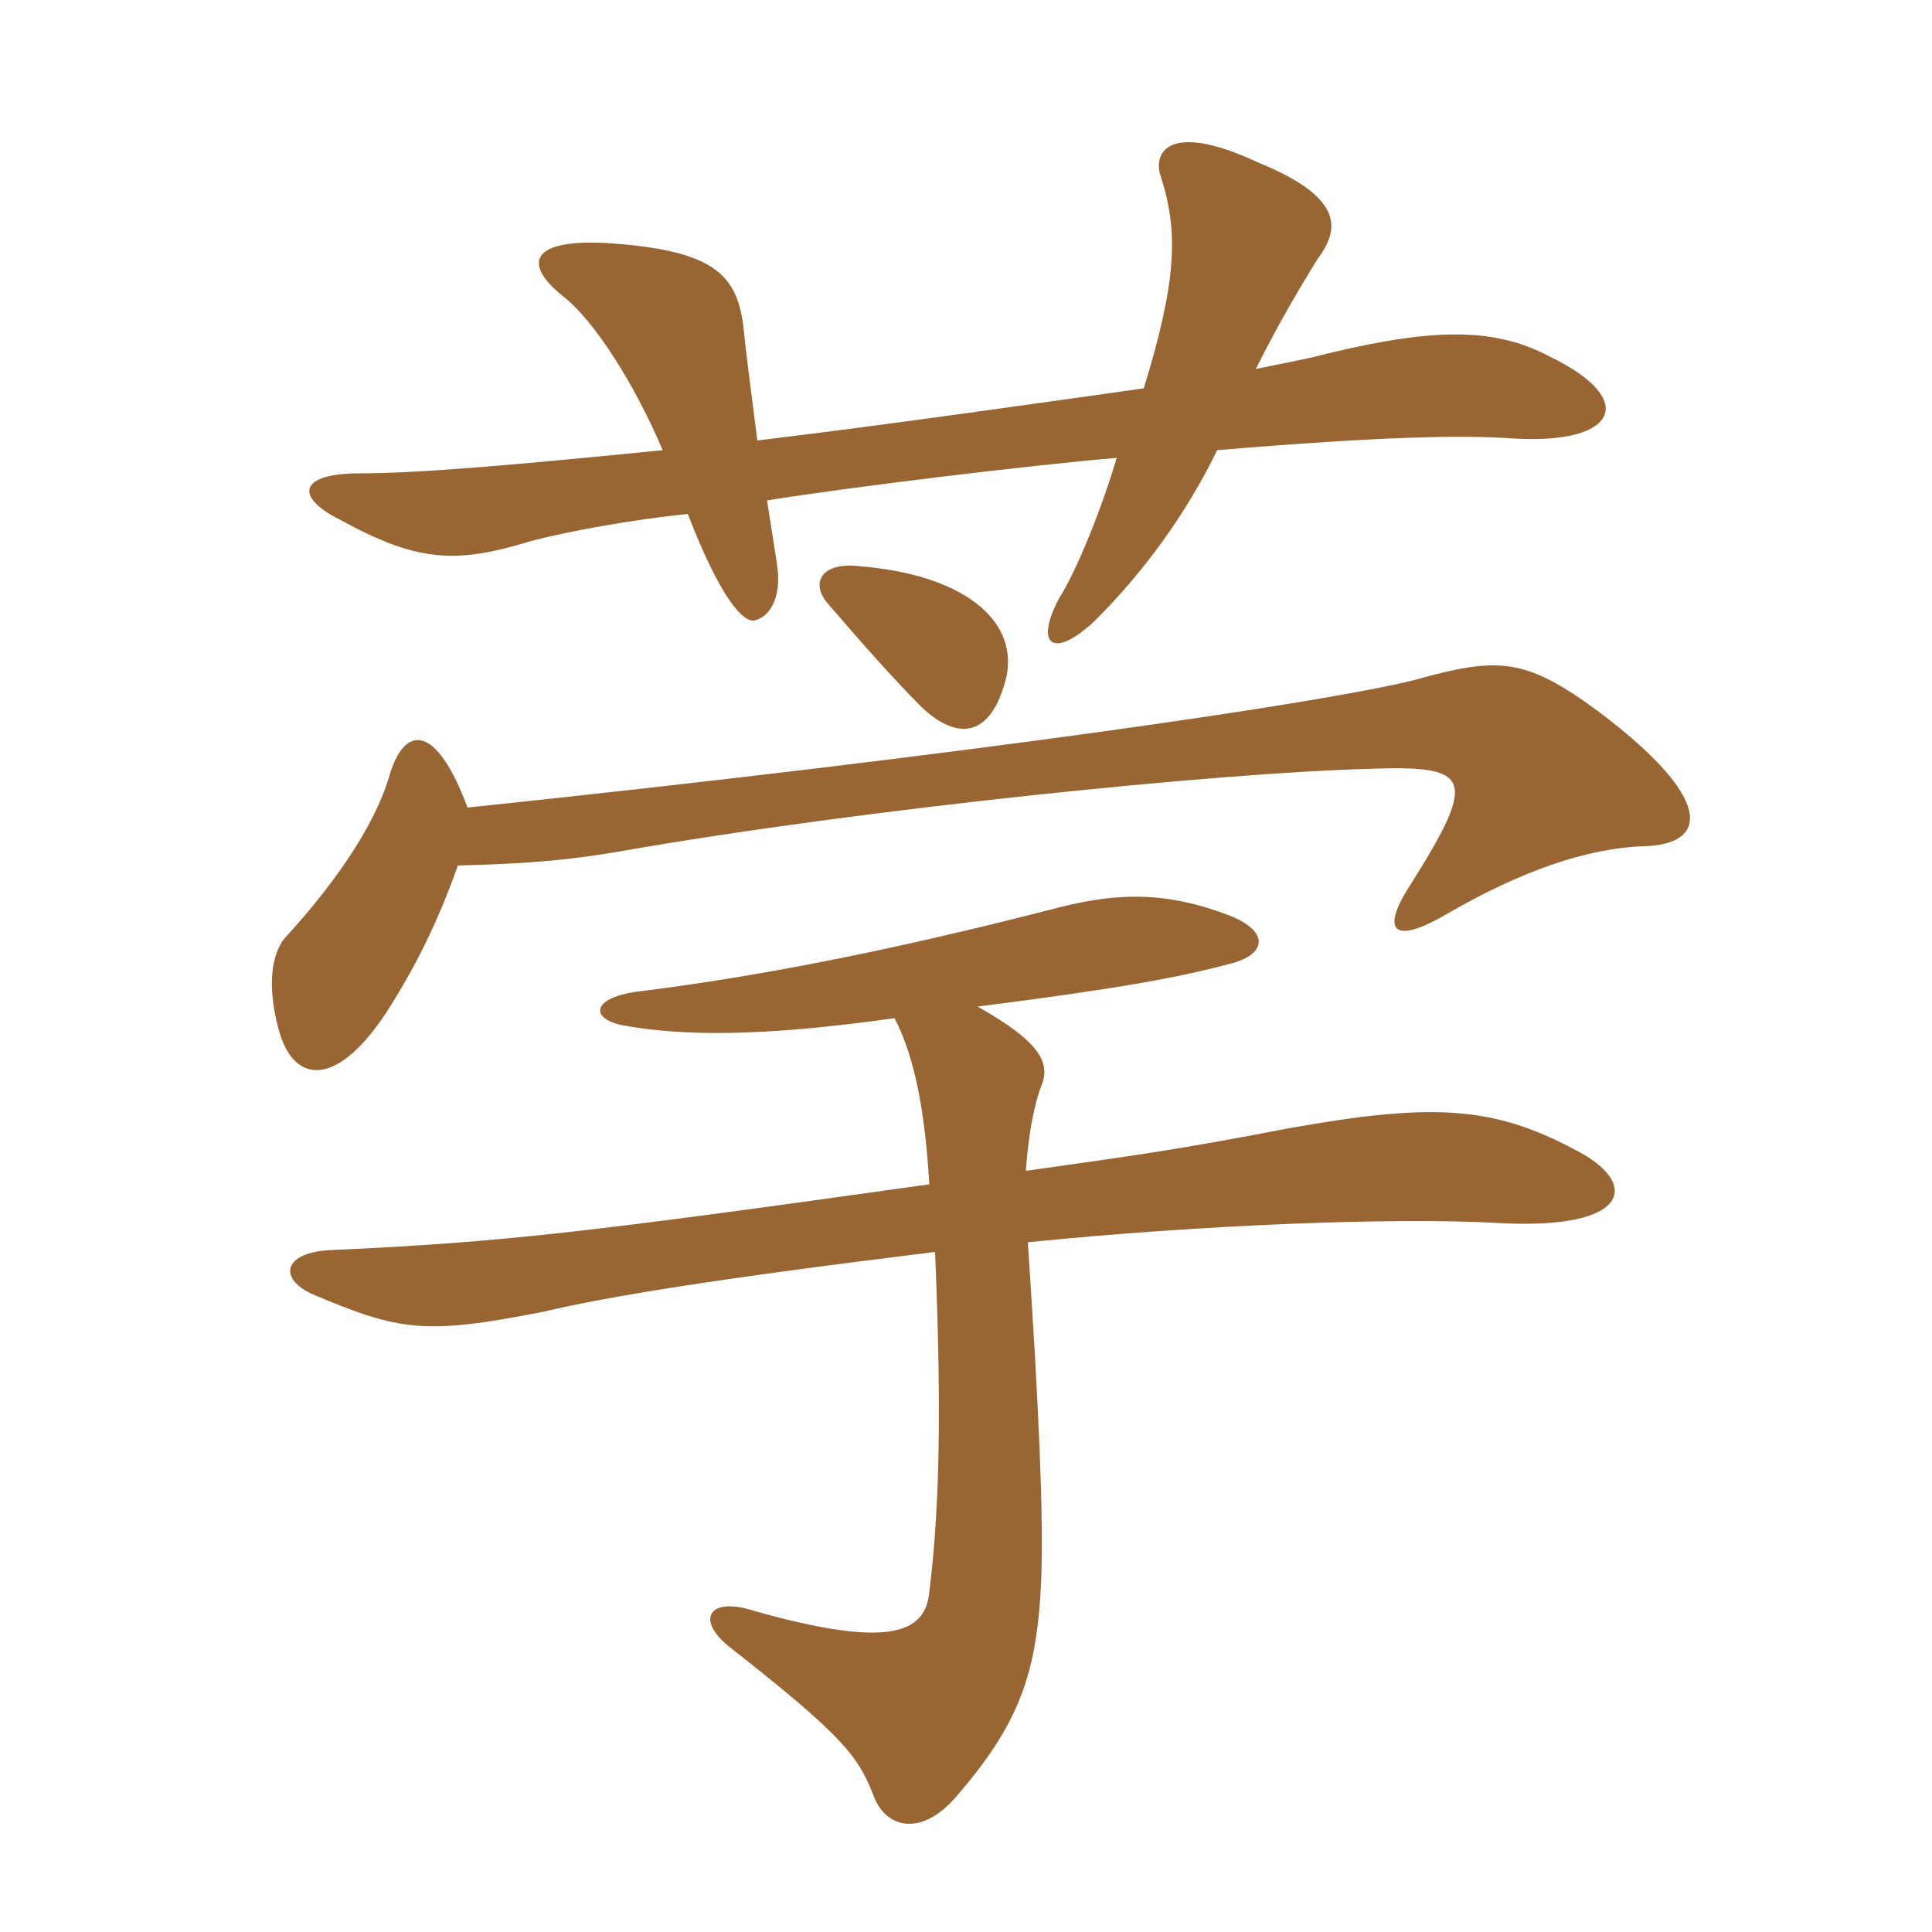 <svg xmlns="http://www.w3.org/2000/svg" xmlns:xlink="http://www.w3.org/1999/xlink" width="150" height="150"><path fill="#996633" padding="10" d="M58.80 34.20C58.35 30.60 57.90 27.30 57.75 25.65C57.30 21.45 55.65 19.50 47.55 18.90C41.25 18.45 40.50 20.40 43.65 22.95C46.20 24.90 49.35 30 51.45 34.95C39.45 36.15 32.40 36.75 27.90 36.75C23.25 36.75 22.80 38.55 26.40 40.35C32.40 43.65 35.40 43.80 41.25 42C44.10 41.25 49.05 40.35 53.40 39.90C55.95 46.50 57.75 48.45 58.65 48.15C59.85 47.85 60.75 46.20 60.30 43.65C60.15 42.60 59.85 40.80 59.55 38.85C66.15 37.80 79.65 36.15 86.70 35.55C85.50 39.60 83.55 44.40 82.20 46.50C80.25 50.25 81.90 51.15 85.05 48.15C88.80 44.40 92.10 39.90 94.50 34.95C107.10 33.90 113.55 33.75 117.60 34.05C125.55 34.50 127.20 31.05 120.45 27.75C116.25 25.50 111.75 25.35 103.05 27.45C101.40 27.90 99.60 28.20 97.50 28.65C99.45 24.75 101.10 22.05 102.30 20.10C104.10 17.70 104.25 15.30 97.65 12.60C90.90 9.45 89.40 11.70 90.15 13.80C91.50 18 91.35 21.90 88.80 30.15C81.30 31.20 69.90 32.85 58.80 34.20ZM35.55 67.20C41.25 67.05 44.25 66.75 47.85 66.15C67.50 62.70 94.95 60 106.05 59.70C114.15 59.40 114.90 60.15 109.50 68.70C107.25 72.15 108 73.50 112.35 70.95C118.05 67.65 123.15 65.85 127.65 65.70C132.75 65.55 133.05 61.95 124.05 55.20C118.35 51 116.25 51 109.80 52.80C102.60 54.60 74.85 58.65 36.30 62.70C33.90 56.25 31.50 56.25 30.30 60C29.10 64.35 25.50 69.15 22.05 72.90C21.15 74.10 20.70 76.35 21.60 79.80C22.65 84 25.95 84.75 30 78.60C32.40 74.85 34.05 71.40 35.55 67.20ZM78.15 52.50C79.05 48 74.55 44.55 66.60 43.95C63.75 43.65 62.85 45.30 64.35 46.95C67.05 50.10 69.60 52.95 71.55 54.90C74.25 57.45 76.95 57.45 78.15 52.50ZM69.45 79.05C71.10 82.20 71.85 86.70 72.15 91.95C45.45 95.70 39 96.45 25.80 97.05C21.90 97.20 21.60 99.30 24.30 100.50C31.05 103.35 33 103.65 42.15 101.85C47.25 100.65 55.50 99.30 72.60 97.20C73.05 108.15 73.05 116.40 72.15 123.60C71.85 126.90 68.85 127.95 58.65 125.10C55.05 123.90 54 125.70 56.55 127.80C65.55 134.85 66.60 136.35 67.80 139.35C68.70 141.90 71.40 142.65 74.10 139.65C79.20 133.80 80.55 129.90 80.85 122.40C81 117.45 80.70 109.95 79.80 96.45C93.15 95.10 108.15 94.50 116.25 94.95C126.75 95.55 127.35 91.80 122.25 89.25C115.80 85.80 111 85.65 100.05 87.60C91.50 89.25 88.20 89.70 79.65 90.90C79.80 88.50 80.25 85.80 80.85 84.30C81.60 82.50 80.70 80.85 75.90 78.15C86.55 76.80 91.50 75.90 95.40 74.85C98.55 74.10 98.55 72.15 95.10 70.95C89.85 69 85.95 69.45 81.45 70.65C69.75 73.65 59.40 75.75 49.80 76.95C45.75 77.40 45.75 79.20 48.60 79.65C52.95 80.40 58.80 80.55 69.45 79.05Z"/></svg>